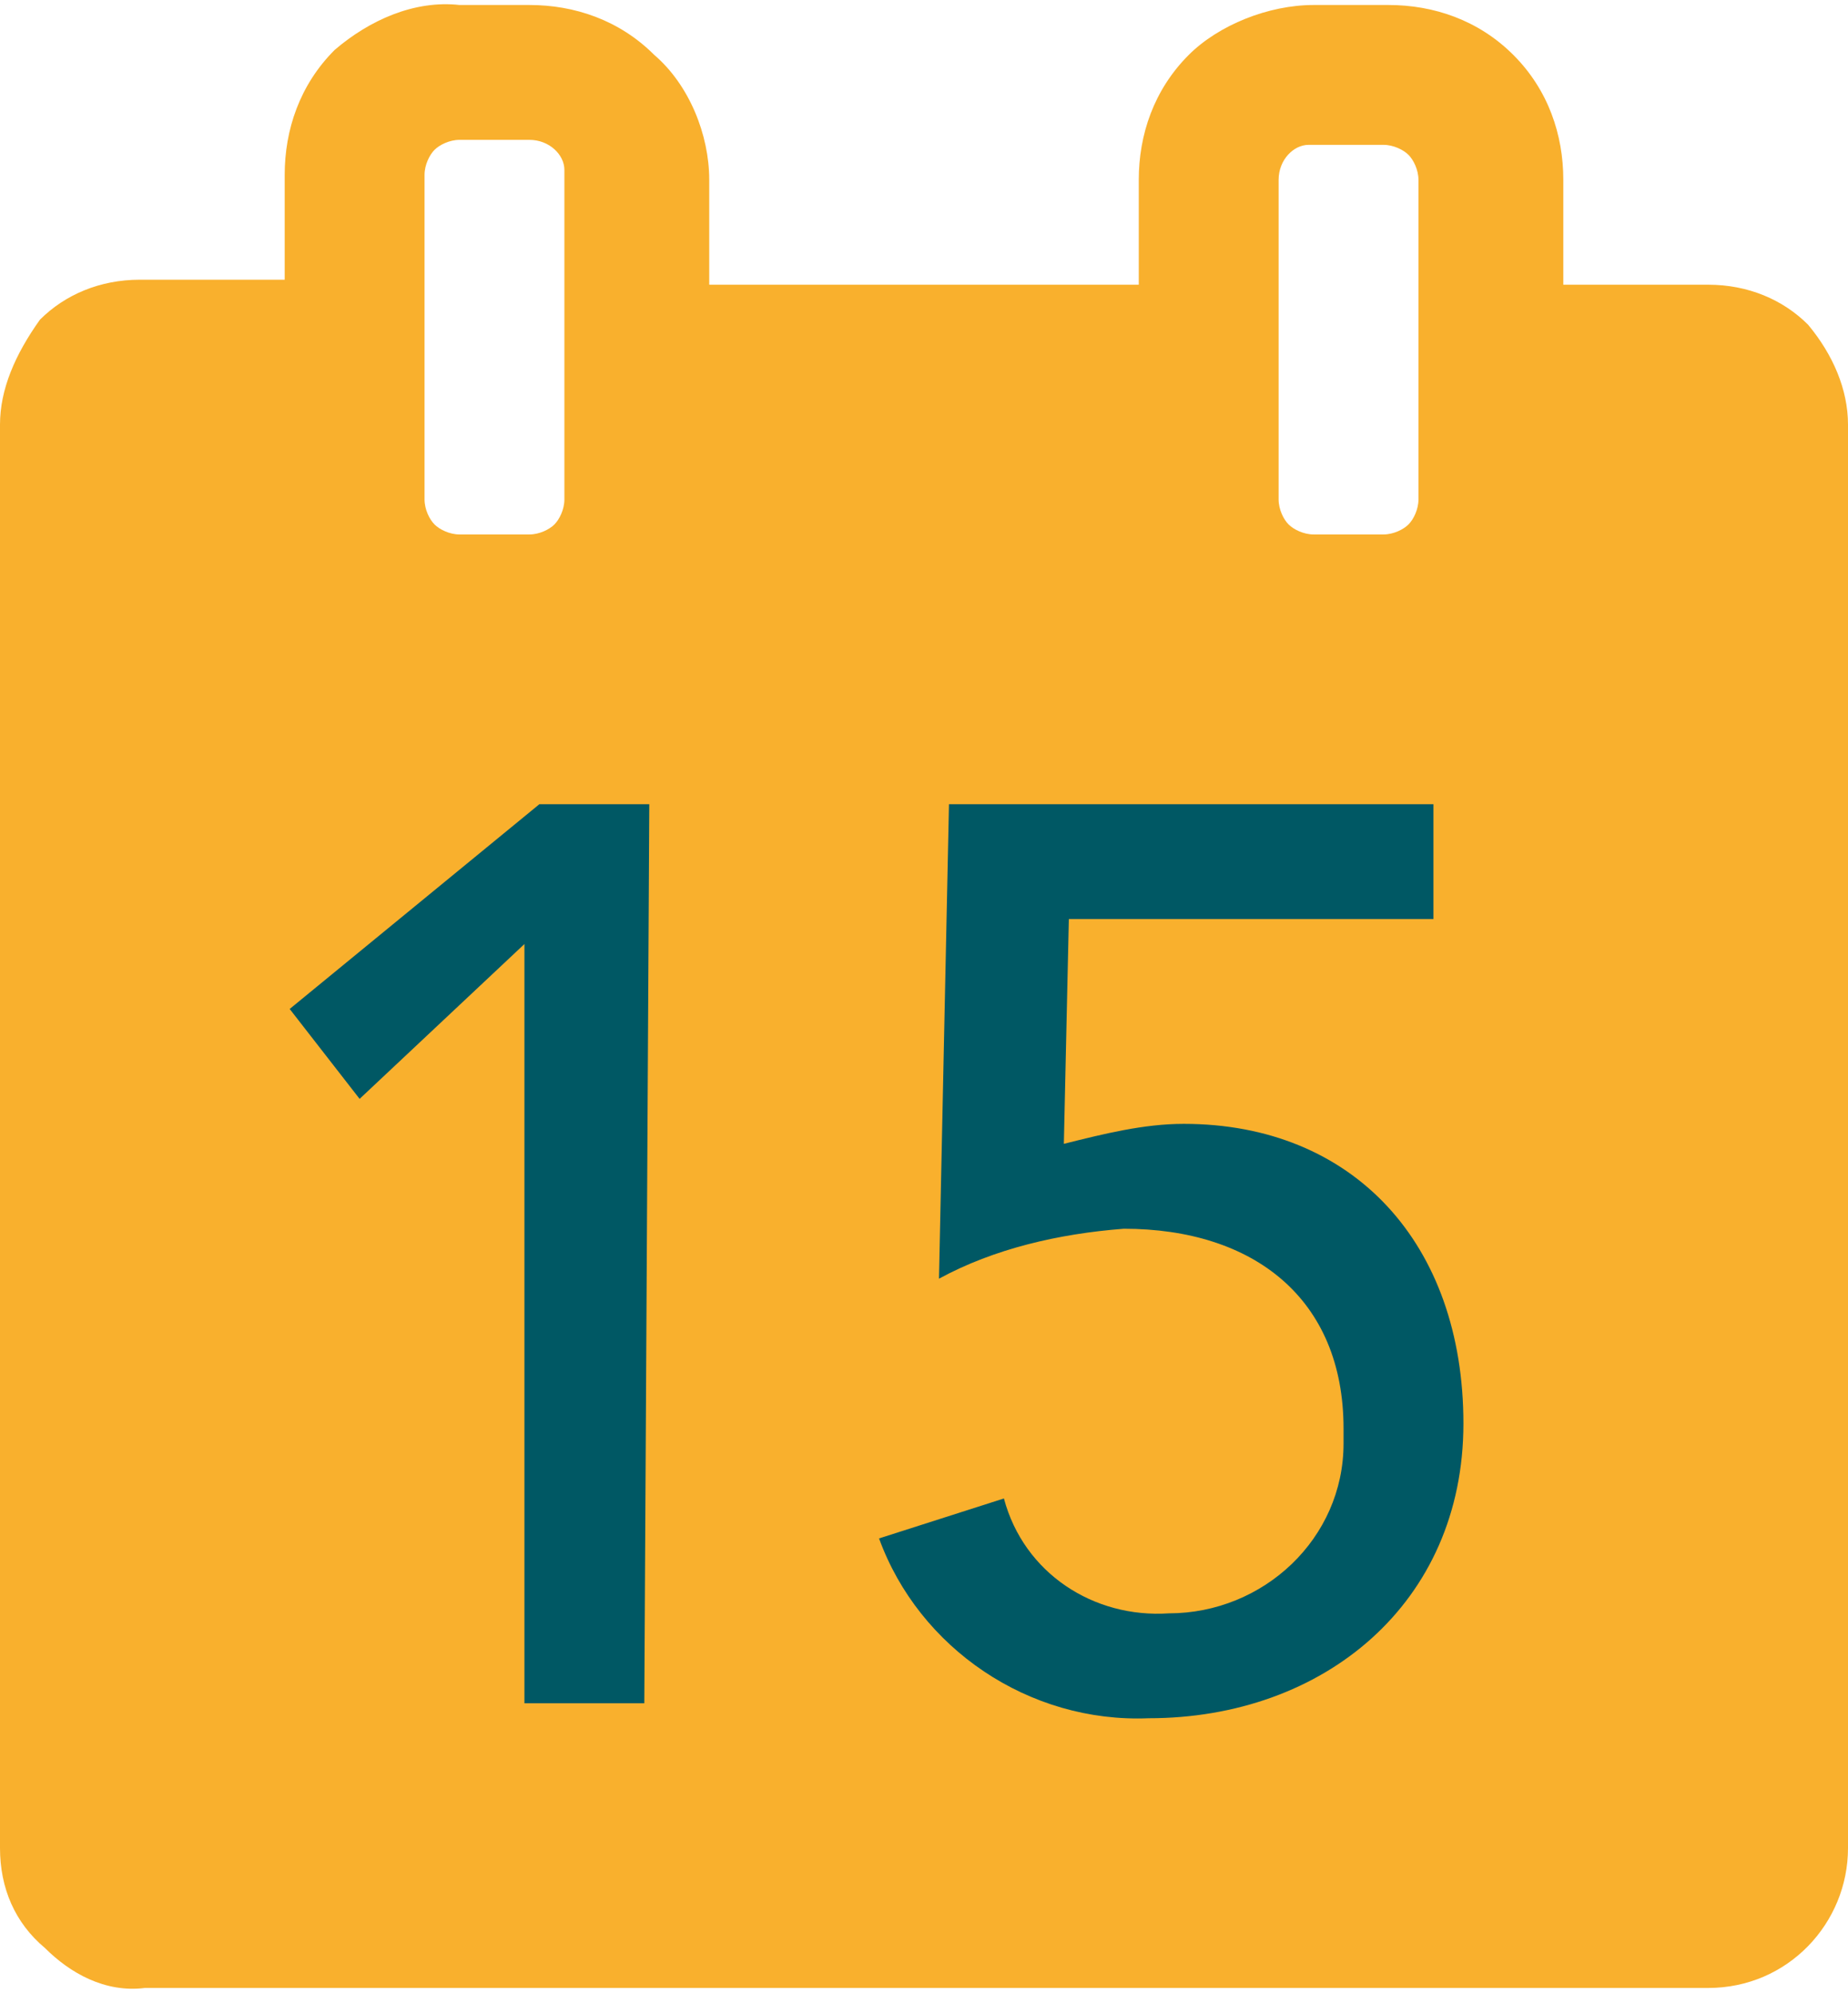 <?xml version="1.0" encoding="utf-8"?>
<!-- Generator: Adobe Illustrator 23.0.1, SVG Export Plug-In . SVG Version: 6.00 Build 0)  -->
<svg version="1.1" id="Layer_1" xmlns="http://www.w3.org/2000/svg" xmlns:xlink="http://www.w3.org/1999/xlink" x="0px" y="0px"
	 viewBox="0 0 37 39.9" style="enable-background:new 0 0 37 39.9;" xml:space="preserve">
<style type="text/css">
	.st0{fill:#005864;}
	.st1{fill:#F9B02D;}
</style>
<rect x="4.4" y="14.1" class="st0" width="28.1" height="22"/>
<title>Competitive fixed rate for up to
15 years</title>
<g>
	<g id="Layer_1-2">
		<path class="st1" d="M36.2,6.5c-0.5-0.5-1.2-0.8-2-0.8h-2.9V3.6c0-0.9-0.3-1.8-1-2.5c-0.7-0.7-1.6-1-2.5-1h-1.5
			c-0.9,0-1.9,0.4-2.5,1c-0.7,0.7-1,1.6-1,2.5v2.1h-8.6V3.6c0-0.9-0.4-1.9-1.1-2.5c-0.7-0.7-1.6-1-2.5-1H9.2C8.3,0,7.4,0.4,6.7,1
			c-0.7,0.7-1,1.6-1,2.5v2.1H2.8c-0.8,0-1.5,0.3-2,0.8C0.3,7.1,0,7.8,0,8.5V37c0,0.8,0.3,1.5,0.9,2c0.5,0.5,1.2,0.9,2,0.8h31.3
			c1.6,0,2.8-1.3,2.8-2.8V8.5C37,7.8,36.7,7.1,36.2,6.5z M8.5,3.5c0-0.2,0.1-0.4,0.2-0.5c0.1-0.1,0.3-0.2,0.5-0.2h1.4
			c0.4,0,0.7,0.3,0.7,0.6c0,0,0,0,0,0.1V10c0,0.2-0.1,0.4-0.2,0.5c-0.1,0.1-0.3,0.2-0.5,0.2H9.2c-0.2,0-0.4-0.1-0.5-0.2
			c-0.1-0.1-0.2-0.3-0.2-0.5L8.5,3.5z M12.9,34.1h-2.4V18.9L7.2,22l-1.4-1.8l5-4.1h2.2L12.9,34.1z M25.6,3.6c0-0.4,0.3-0.7,0.6-0.7
			c0,0,0,0,0.1,0h1.4c0.2,0,0.4,0.1,0.5,0.2c0.1,0.1,0.2,0.3,0.2,0.5V10c0,0.2-0.1,0.4-0.2,0.5c-0.1,0.1-0.3,0.2-0.5,0.2h-1.4
			c-0.2,0-0.4-0.1-0.5-0.2c-0.1-0.1-0.2-0.3-0.2-0.5V3.6z M23,34.4c-2.4,0.1-4.6-1.4-5.4-3.6l2.5-0.8c0.4,1.5,1.8,2.4,3.3,2.3
			c1.9,0,3.5-1.5,3.5-3.4c0-0.1,0-0.2,0-0.3c0-2.6-1.8-4-4.4-4c-1.3,0.1-2.6,0.4-3.7,1l0.2-9.5h9.7v2.3h-7.3l-0.1,4.5
			c0.8-0.2,1.6-0.4,2.4-0.4c3.4,0,5.6,2.4,5.6,6S26.5,34.4,23,34.4z"/>
	</g>
</g>
</svg>
